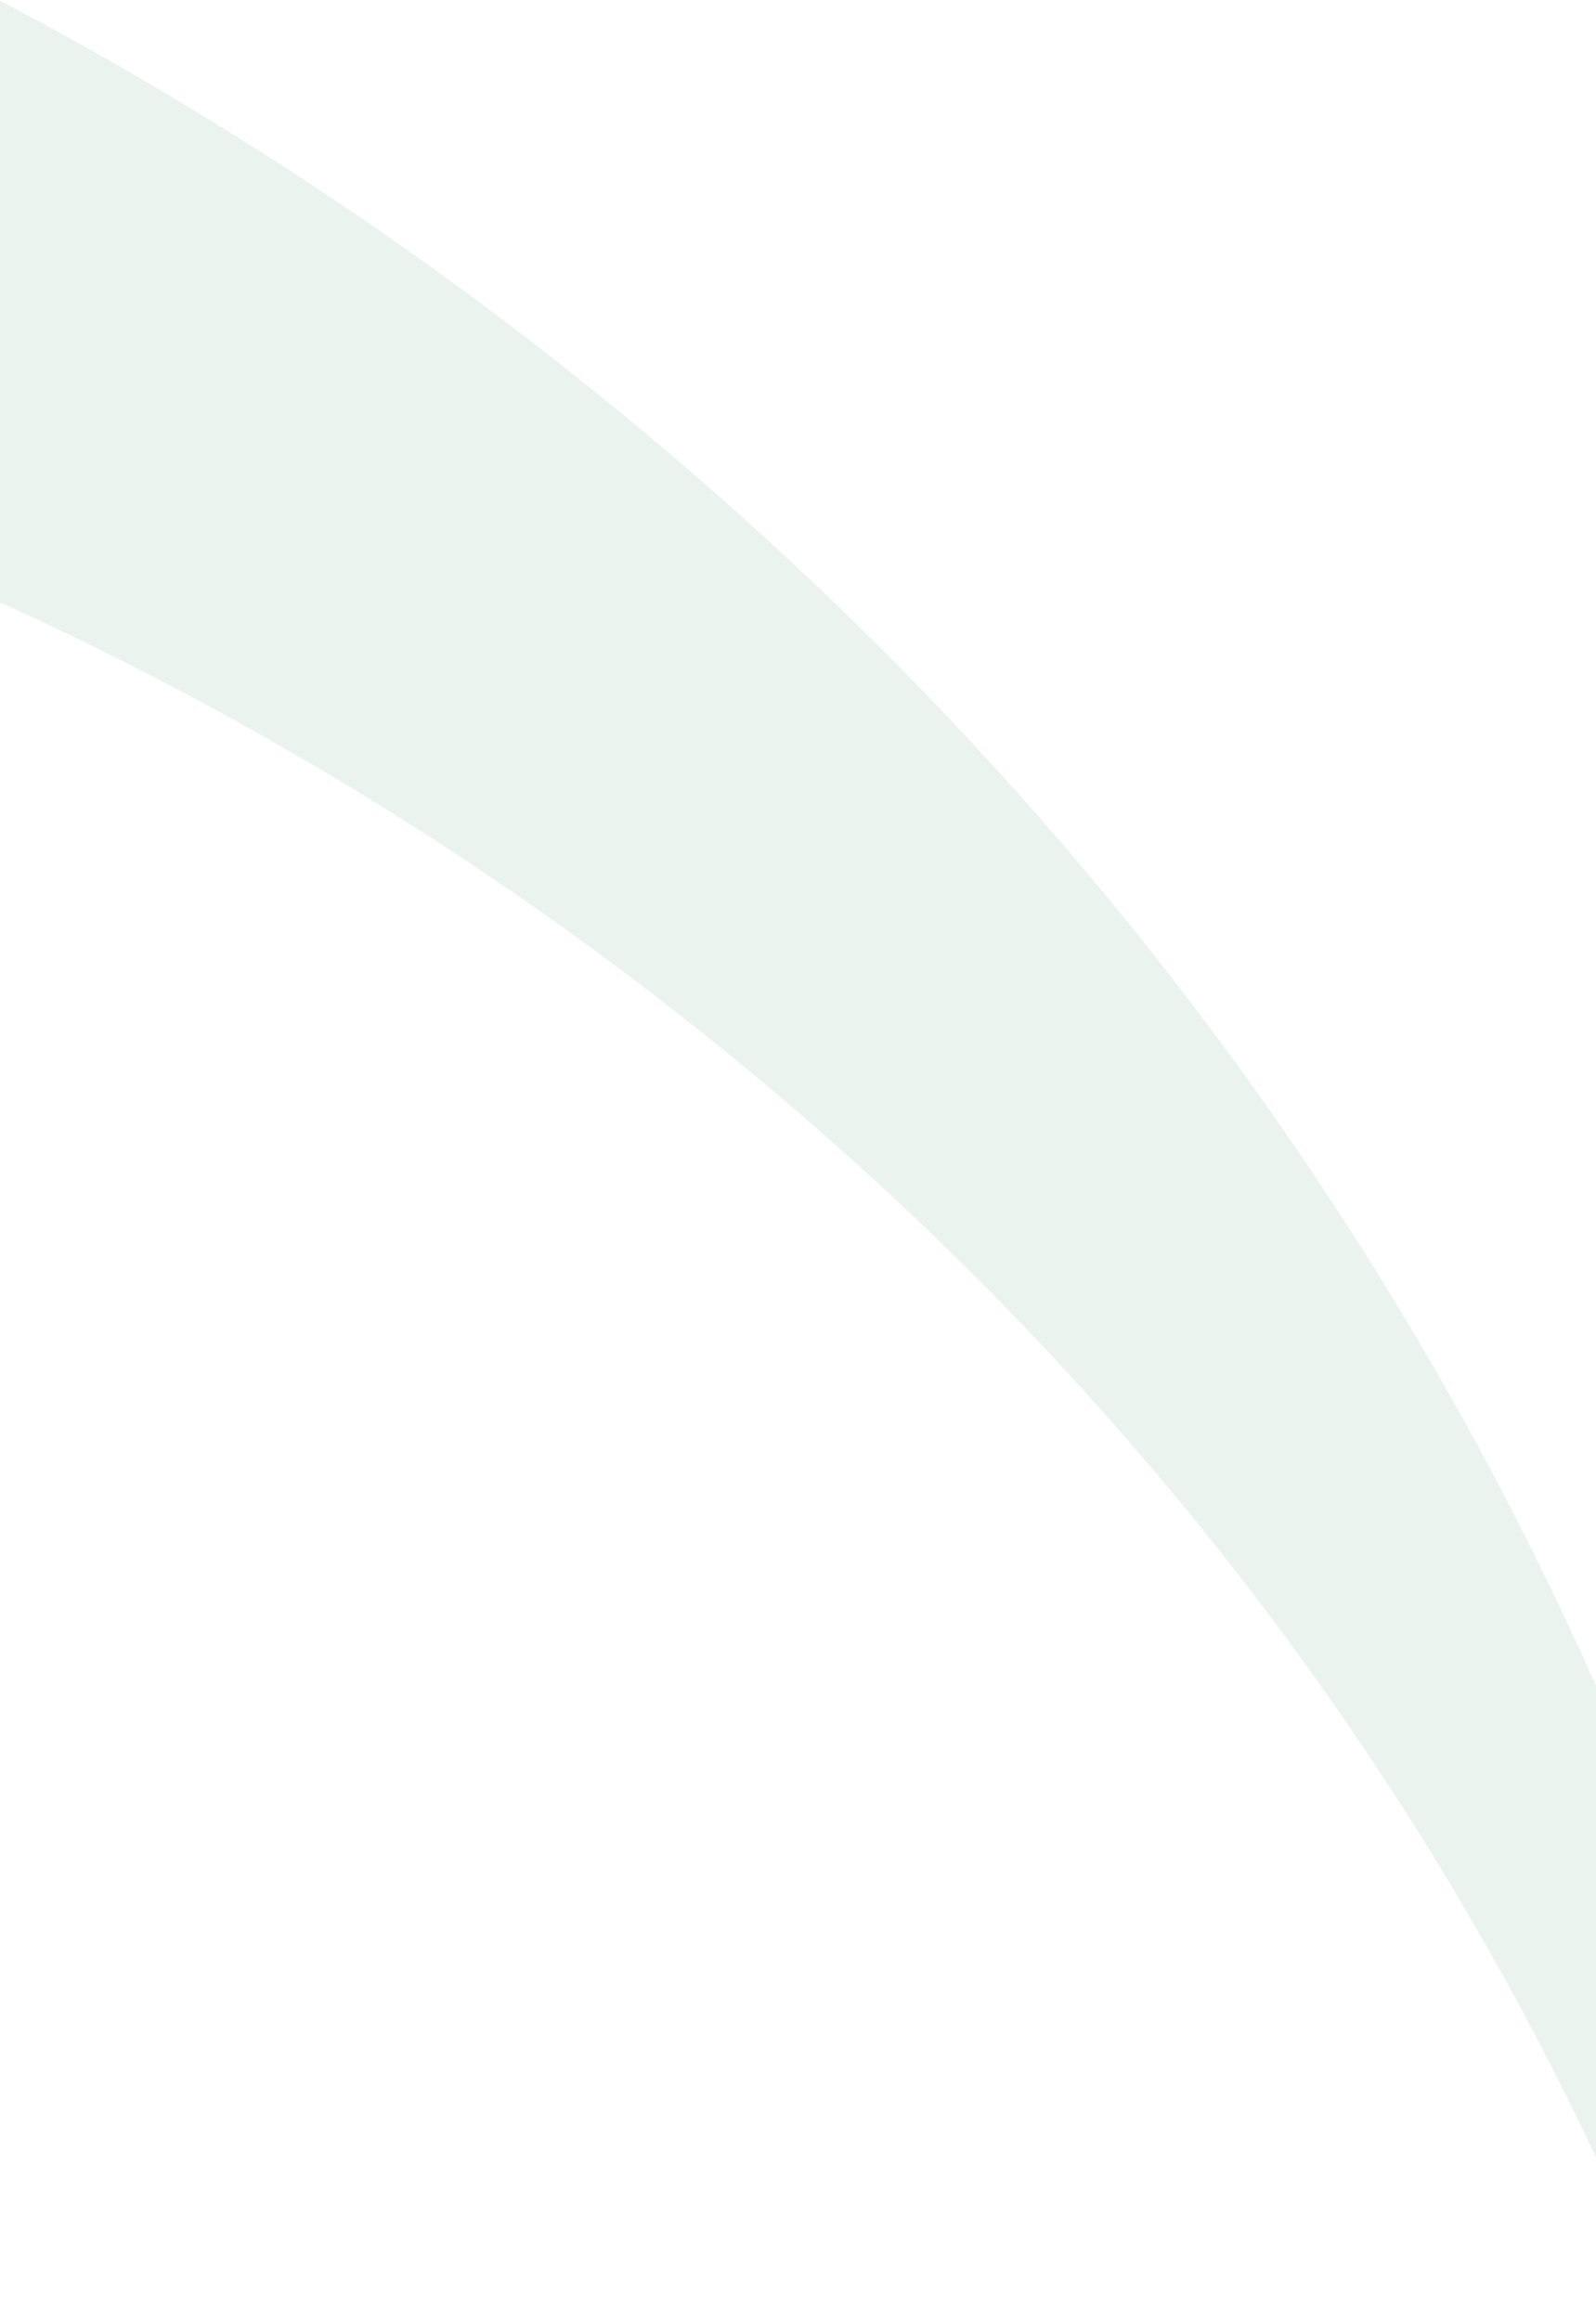 <svg width="359" height="522" viewBox="0 0 359 522" fill="none" xmlns="http://www.w3.org/2000/svg">
<path opacity="0.08" d="M407.751 627.828C373.282 472.652 283.857 327.437 143.271 220.837C81.92 174.315 14.933 138.473 -54.873 113.004C-43.925 97.497 -33.844 80.346 -25.173 61.861C-15.201 40.808 -7.721 19.549 -2.735 -1.299C37.804 19.857 76.934 44.505 114.33 72.849C251.448 176.78 344.233 313.881 390.408 462.587C406.992 515.888 412.737 571.755 407.751 627.109C407.859 627.417 407.751 627.623 407.751 627.828Z" fill="#016534"/>
</svg>
